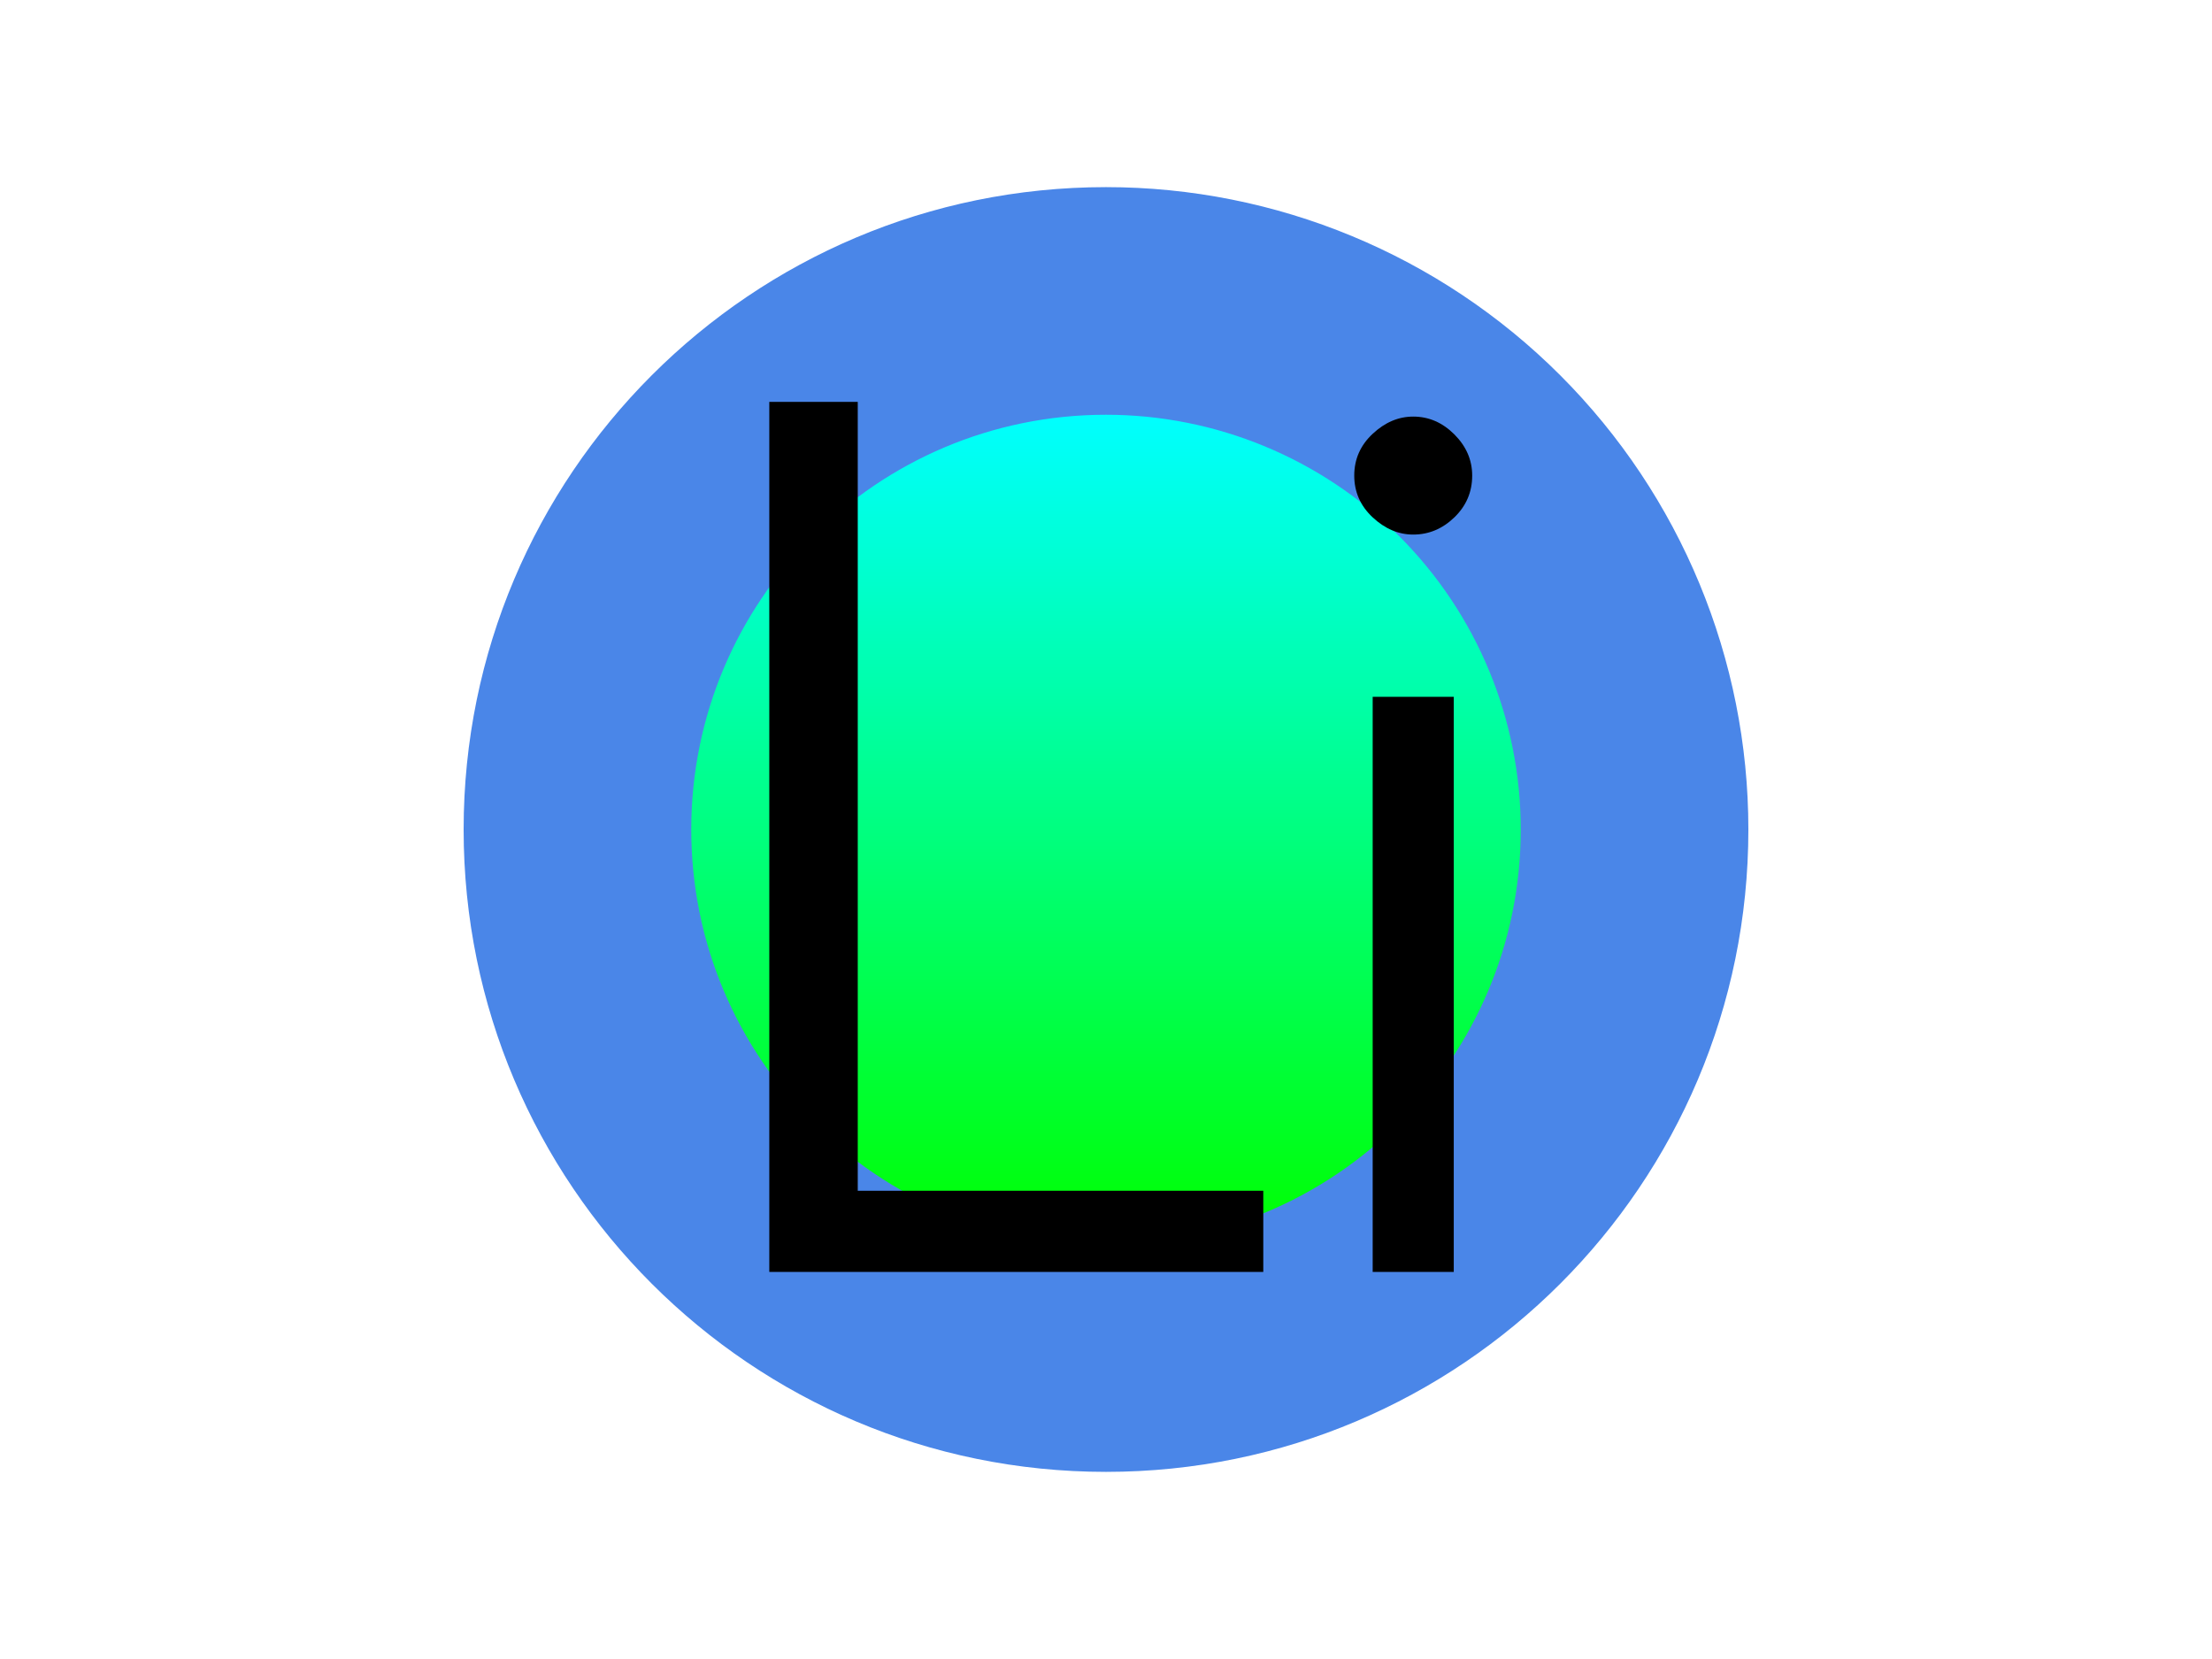 <svg version="1.1" viewBox="0.0 0.0 960.0 720.0" fill="none" stroke="none" stroke-linecap="square" stroke-miterlimit="10" xmlns:xlink="http://www.w3.org/1999/xlink" xmlns="http://www.w3.org/2000/svg"><clipPath id="p.0"><path d="m0 0l960.0 0l0 720.0l-960.0 0l0 -720.0z" clip-rule="nonzero"/></clipPath><g clip-path="url(#p.0)"><path fill="#000000" fill-opacity="0.0" d="m0 0l960.0 0l0 720.0l-960.0 0z" fill-rule="evenodd"/><path fill="#4a86e8" d="m201.213 360.0l0 0c0 -153.97 124.817 -278.787 278.787 -278.787l0 0c73.939 0 144.85 29.372 197.132 81.655c52.283 52.283 81.655 123.193 81.655 197.132l0 0c0 153.97 -124.817 278.787 -278.787 278.787l0 0c-153.97 0 -278.787 -124.817 -278.787 -278.787z" fill-rule="evenodd"/><defs><linearGradient id="p.1" gradientUnits="userSpaceOnUse" gradientTransform="matrix(18.974 0.0 0.0 18.974 0.0 0.0)" spreadMethod="pad" x1="15.811" y1="9.487" x2="15.811" y2="28.46"><stop offset="0.0" stop-color="#00ffff"/><stop offset="1.0" stop-color="#00ff00"/></linearGradient></defs><path fill="url(#p.1)" d="m300.0 360.0l0 0c0 -99.411 80.589 -180.0 180.0 -180.0l0 0c47.739 0 93.523 18.964 127.279 52.721c33.757 33.757 52.721 79.54 52.721 127.279l0 0c0 99.411 -80.589 180.0 -180.0 180.0l0 0c-99.411 0 -180.0 -80.589 -180.0 -180.0z" fill-rule="evenodd"/><path fill="#000000" fill-opacity="0.0" d="m83.118 61.732l793.764 0l0 596.535l-793.764 0z" fill-rule="evenodd"/><path fill="#000000" d="m372.262 174.406l0 342.391l176 0l0 35.203l-214.391 0l0 -377.594l38.391 0zm241.07 6.391q10.125 0 17.859 7.734q7.734 7.734 7.734 17.875q0 10.656 -7.734 18.125q-7.734 7.469 -17.859 7.469q-9.594 0 -17.594 -7.469q-8.0 -7.469 -8.0 -18.125q0 -10.672 8.0 -18.141q8.0 -7.469 17.594 -7.469zm17.594 121.609l0 249.594l-35.188 0l0 -249.594l35.188 0z" fill-rule="nonzero"/></g></svg>